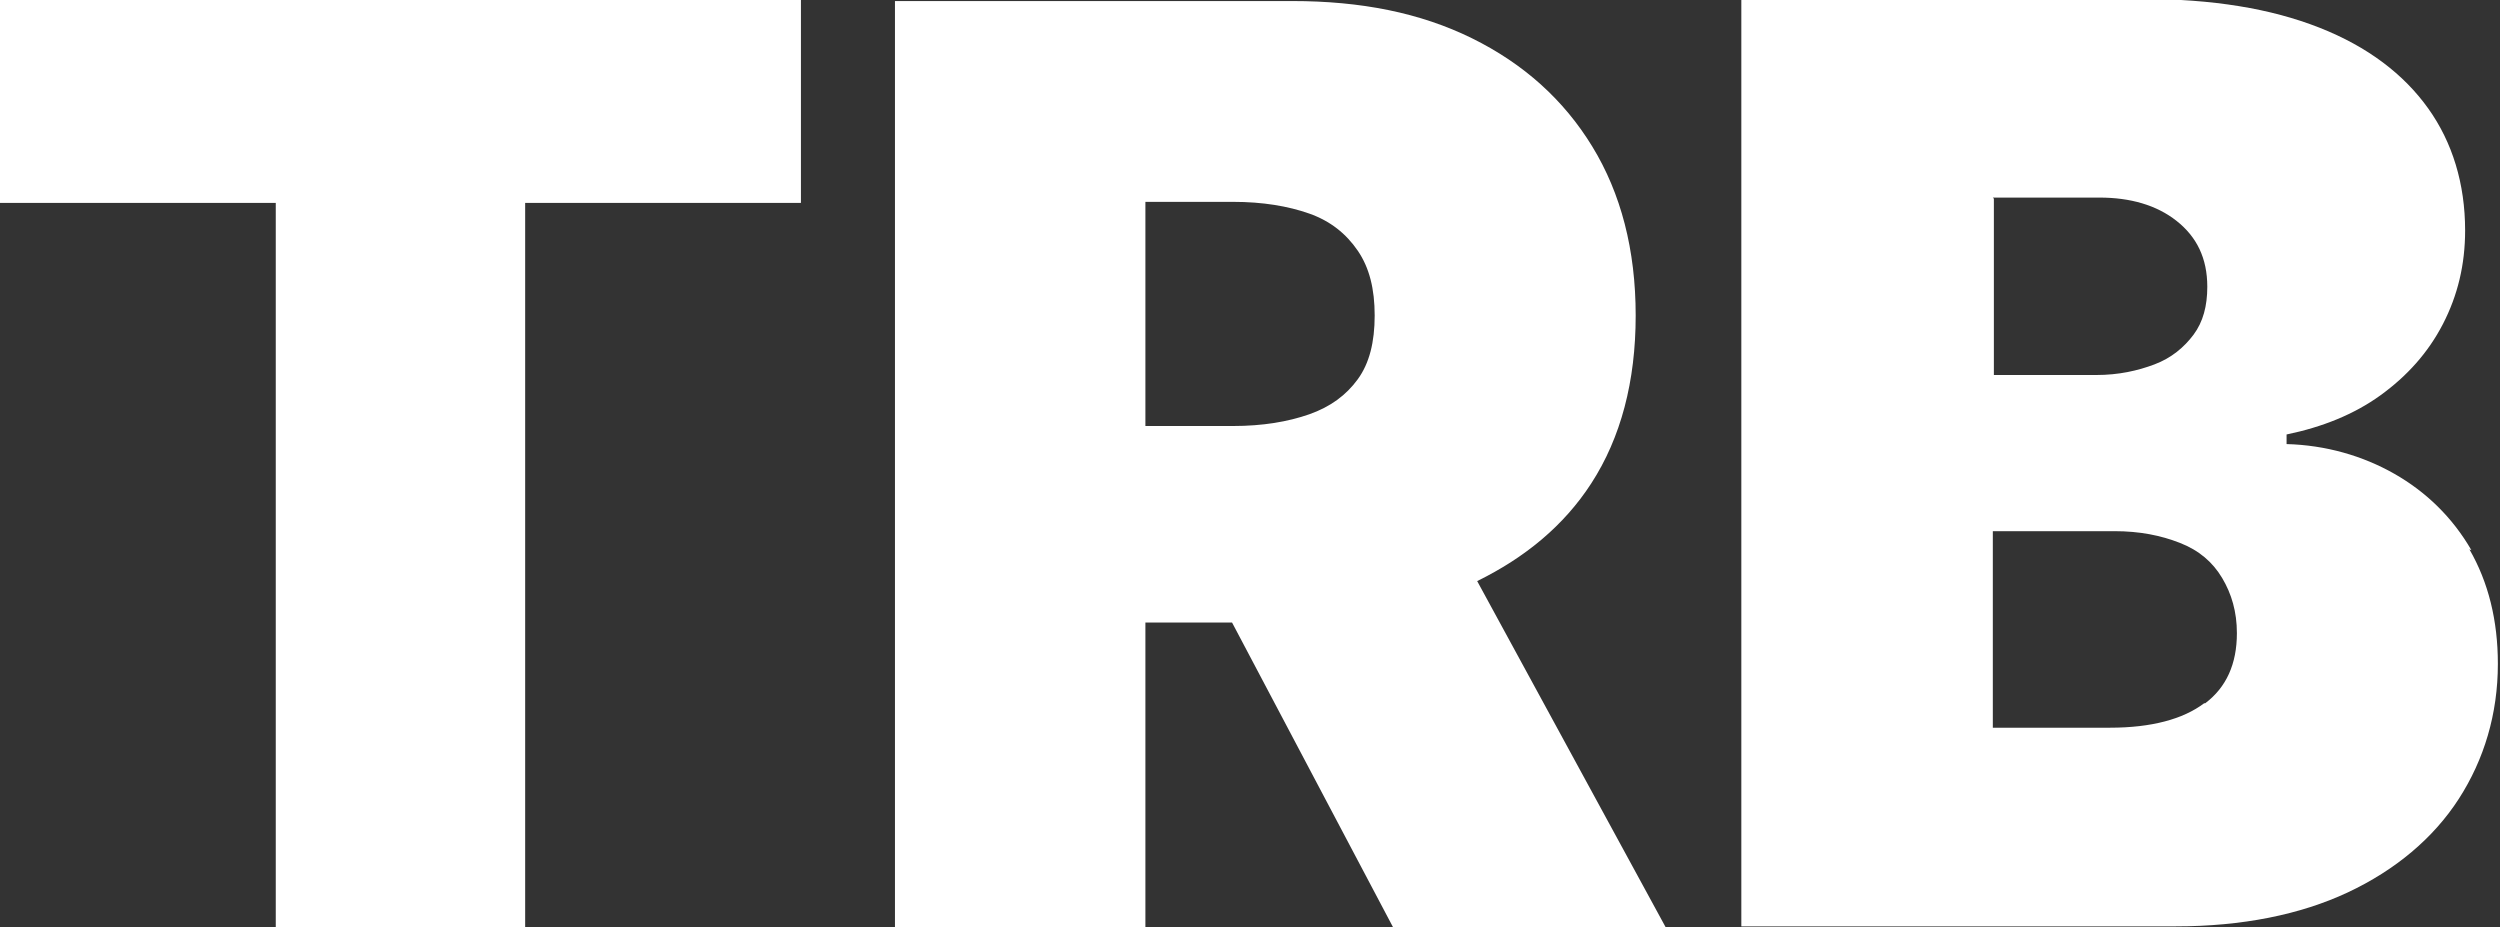 <svg width="62" height="23" viewBox="0 0 62 23" fill="none" xmlns="http://www.w3.org/2000/svg">
<rect x="0" y="0" width="62" height="23" fill="#333333" stroke="none"/>
<g clip-path="url(#clip0_1131_10326)">
<path d="M0 5.032H6.839V23H13.024V5.032H19.863V0H0V5.032Z" fill="white"/>
<path d="M39.464 11.987C40.198 10.854 40.565 9.458 40.565 7.825C40.565 6.191 40.198 4.795 39.49 3.636C38.783 2.477 37.787 1.581 36.503 0.948C35.219 0.316 33.752 0.026 32.048 0.026H22.195V23.026H28.406V15.439H30.555L34.564 23.026H41.325L36.634 14.411C37.813 13.832 38.783 13.041 39.464 11.987ZM28.406 5.006H30.581C31.314 5.006 31.943 5.111 32.468 5.296C32.992 5.48 33.385 5.796 33.673 6.218C33.961 6.639 34.092 7.166 34.092 7.825C34.092 8.483 33.961 9.01 33.673 9.405C33.385 9.801 32.992 10.091 32.468 10.275C31.943 10.459 31.314 10.565 30.581 10.565H28.406V5.006Z" fill="white"/>
<path d="M61.292 13.647C60.821 12.83 60.166 12.198 59.38 11.75C58.593 11.302 57.676 11.039 56.707 11.013V10.775C57.598 10.591 58.384 10.275 59.039 9.801C59.694 9.326 60.218 8.747 60.585 8.035C60.952 7.324 61.135 6.56 61.135 5.717C61.135 4.558 60.821 3.53 60.218 2.687C59.615 1.844 58.724 1.159 57.519 0.685C56.313 0.211 54.872 -0.026 53.117 -0.026H43.185V22.974H53.955C55.606 22.974 57.047 22.684 58.227 22.131C59.406 21.577 60.349 20.787 60.978 19.812C61.607 18.837 61.947 17.704 61.947 16.466C61.947 15.386 61.712 14.438 61.24 13.621L61.292 13.647ZM49.422 4.9H52.068C52.828 4.9 53.483 5.085 53.981 5.48C54.479 5.875 54.741 6.402 54.741 7.113C54.741 7.588 54.636 7.983 54.401 8.299C54.165 8.615 53.85 8.879 53.431 9.037C53.012 9.195 52.54 9.3 51.99 9.3H49.448V4.927L49.422 4.9ZM54.663 17.441C54.139 17.836 53.352 18.047 52.331 18.047H49.422V13.173H52.435C53.064 13.173 53.588 13.278 54.06 13.463C54.532 13.647 54.872 13.937 55.108 14.332C55.344 14.727 55.475 15.175 55.475 15.702C55.475 16.466 55.213 17.046 54.689 17.441H54.663Z" fill="white"/>
</g>
<defs>
<clipPath id="clip0_1131_10326">
<rect width="62" height="23" fill="white"/>
</clipPath>
</defs>
</svg>
